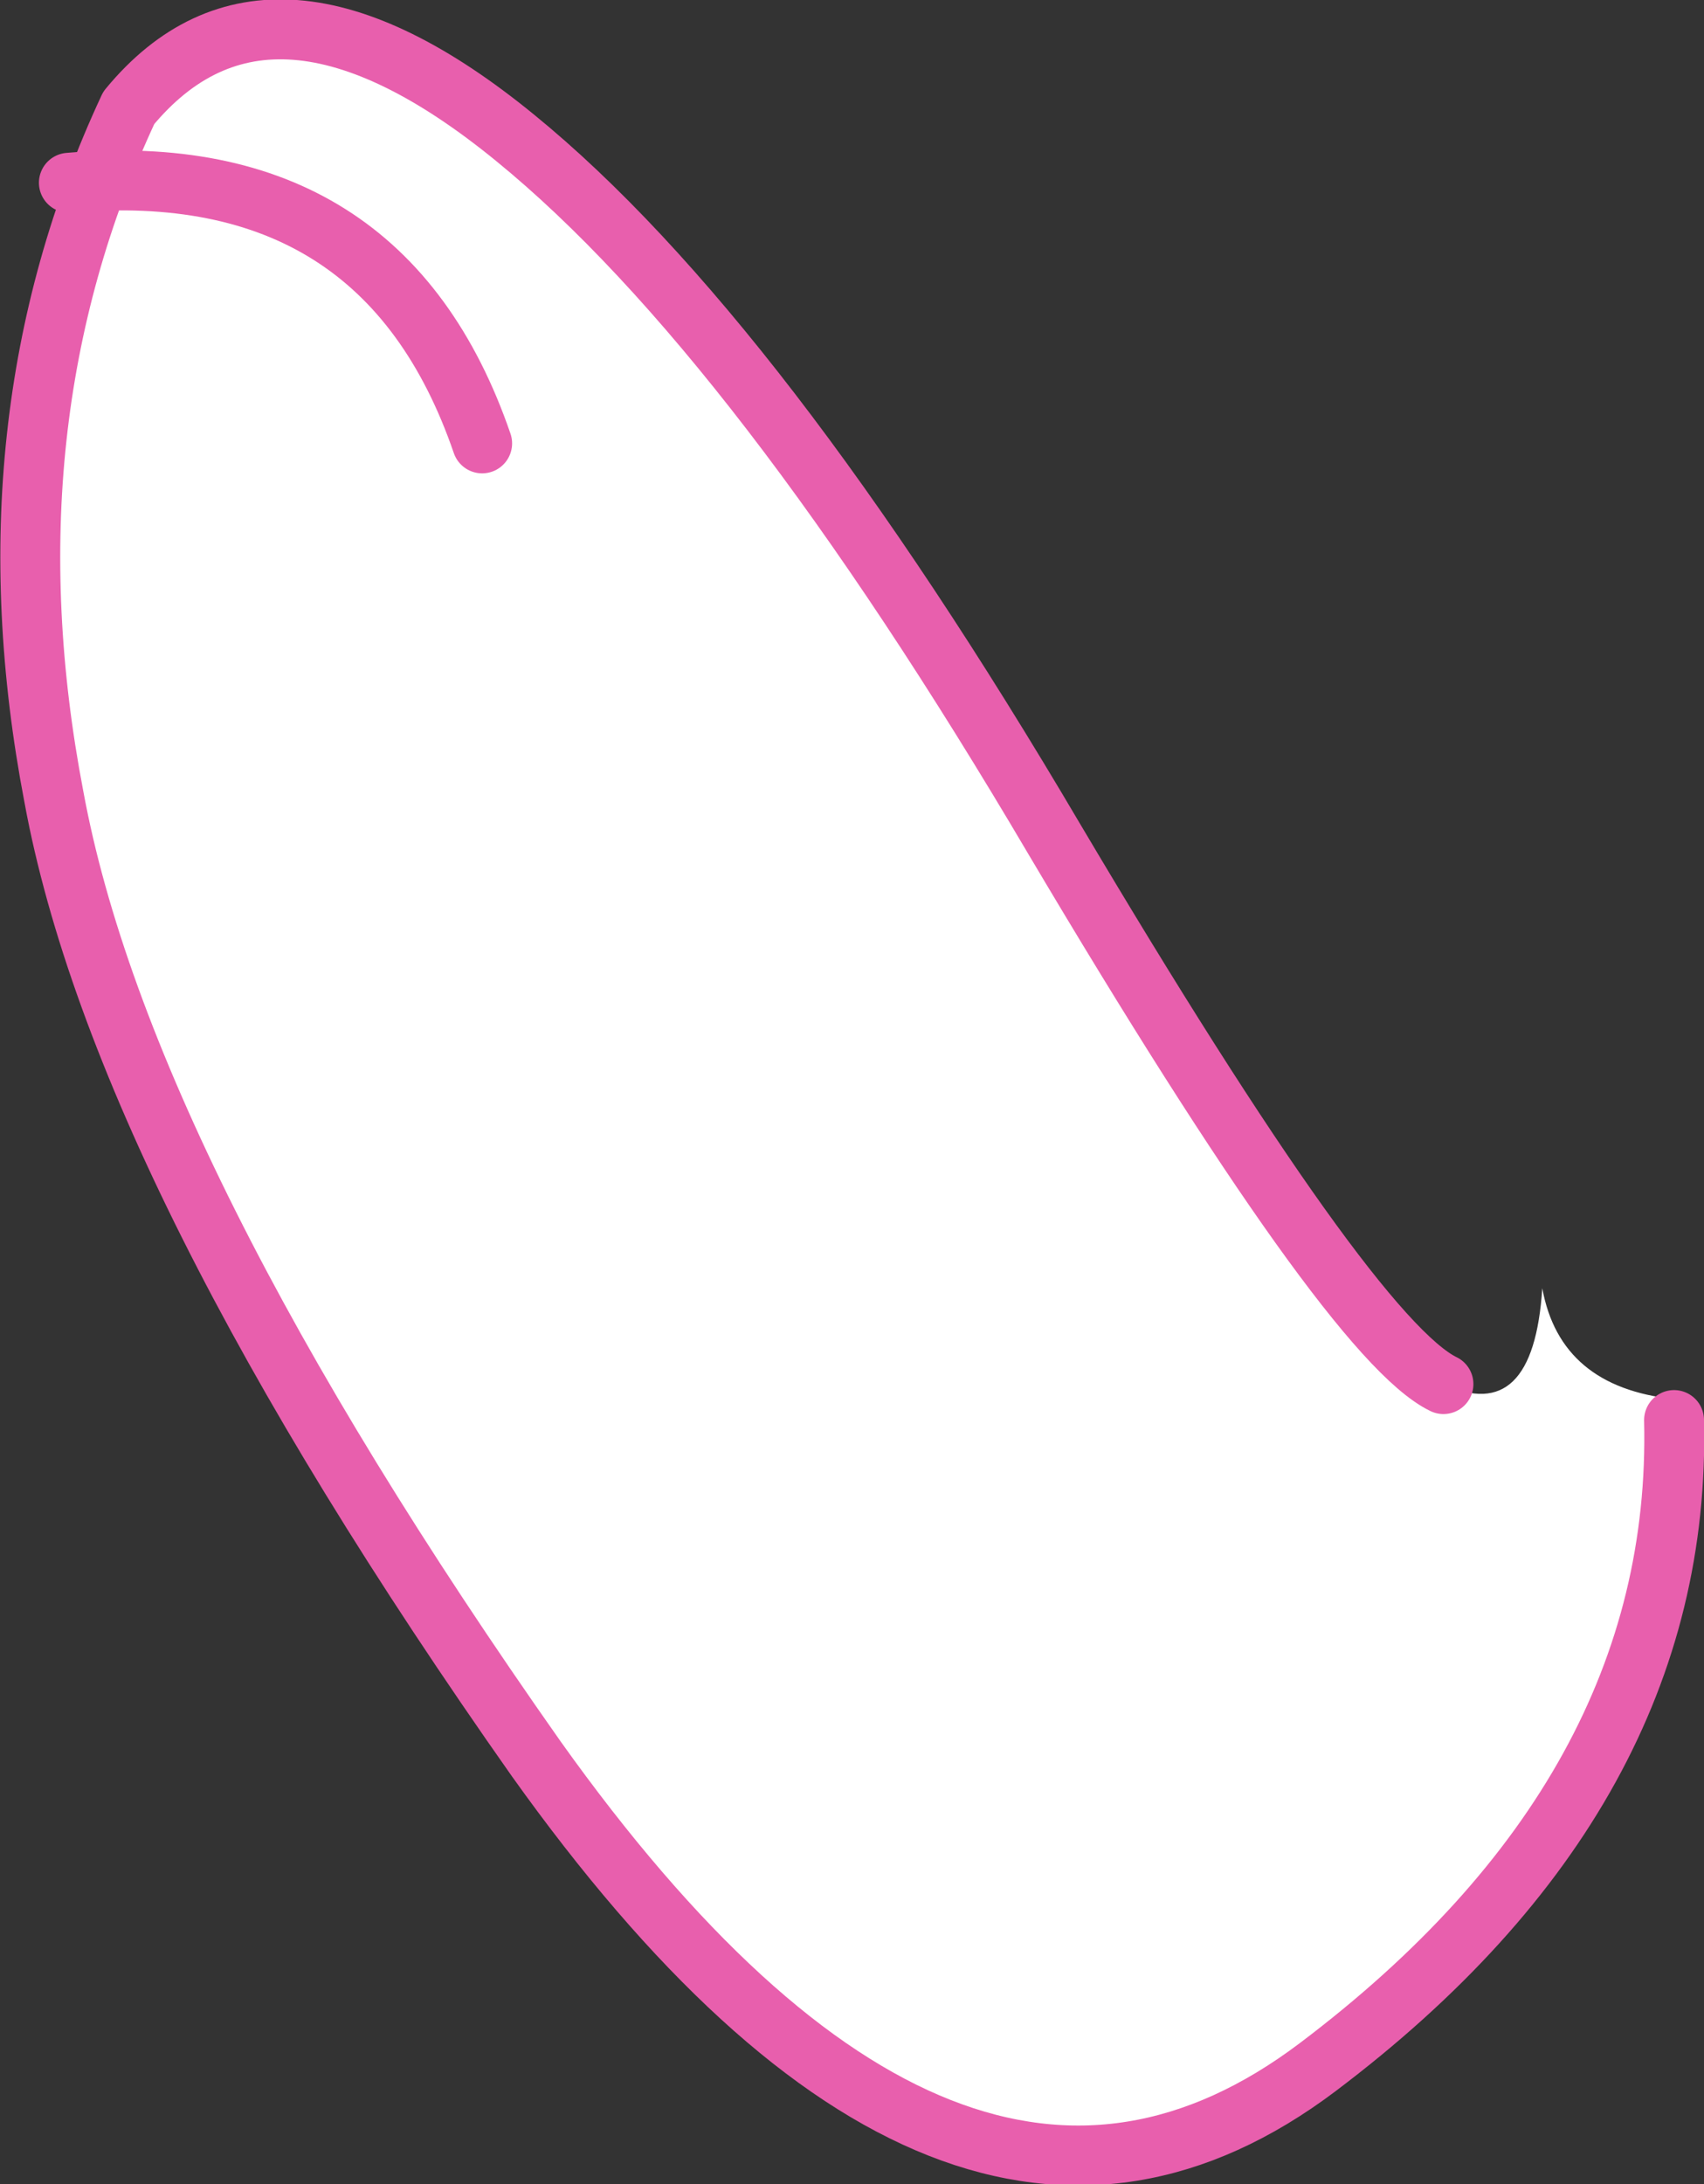 <?xml version="1.0" encoding="UTF-8" standalone="no"?>
<svg xmlns:xlink="http://www.w3.org/1999/xlink" height="36.45px" width="28.45px" xmlns="http://www.w3.org/2000/svg">
  <rect width="100%" height="100%" fill="#333333" stroke="none"/>
  <g transform="matrix(1.0, 0.0, 0.0, 1.0, 14.2, 18.2)">
    <path d="M9.9 4.9 Q11.4 5.6 11.55 3.3 11.85 4.95 13.75 5.15 L13.75 5.5 Q13.9 11.7 7.8 16.3 1.7 20.9 -5.25 11.15 -12.15 1.35 -13.3 -4.9 -14.5 -11.15 -12.05 -16.4 -9.7 -19.25 -5.6 -15.9 -1.55 -12.6 3.4 -4.2 8.35 4.15 9.9 4.9" fill="#ffffff" fill-rule="evenodd" stroke="none"/>
    <path d="M9.9 4.9 Q8.35 4.15 3.4 -4.2 -1.55 -12.6 -5.6 -15.9 -9.7 -19.25 -12.05 -16.4 -14.5 -11.15 -13.3 -4.9 -12.15 1.35 -5.25 11.15 1.7 20.9 7.8 16.3 13.9 11.7 13.75 5.5" fill="none" stroke="#e85fad" stroke-linecap="round" stroke-linejoin="round" stroke-width="1.0"/>
    <path d="M-13.05 -15.15 Q-7.8 -15.6 -6.15 -10.8" fill="none" stroke="#e85fad" stroke-linecap="round" stroke-linejoin="round" stroke-width="1.0"/>
  </g>
</svg>
